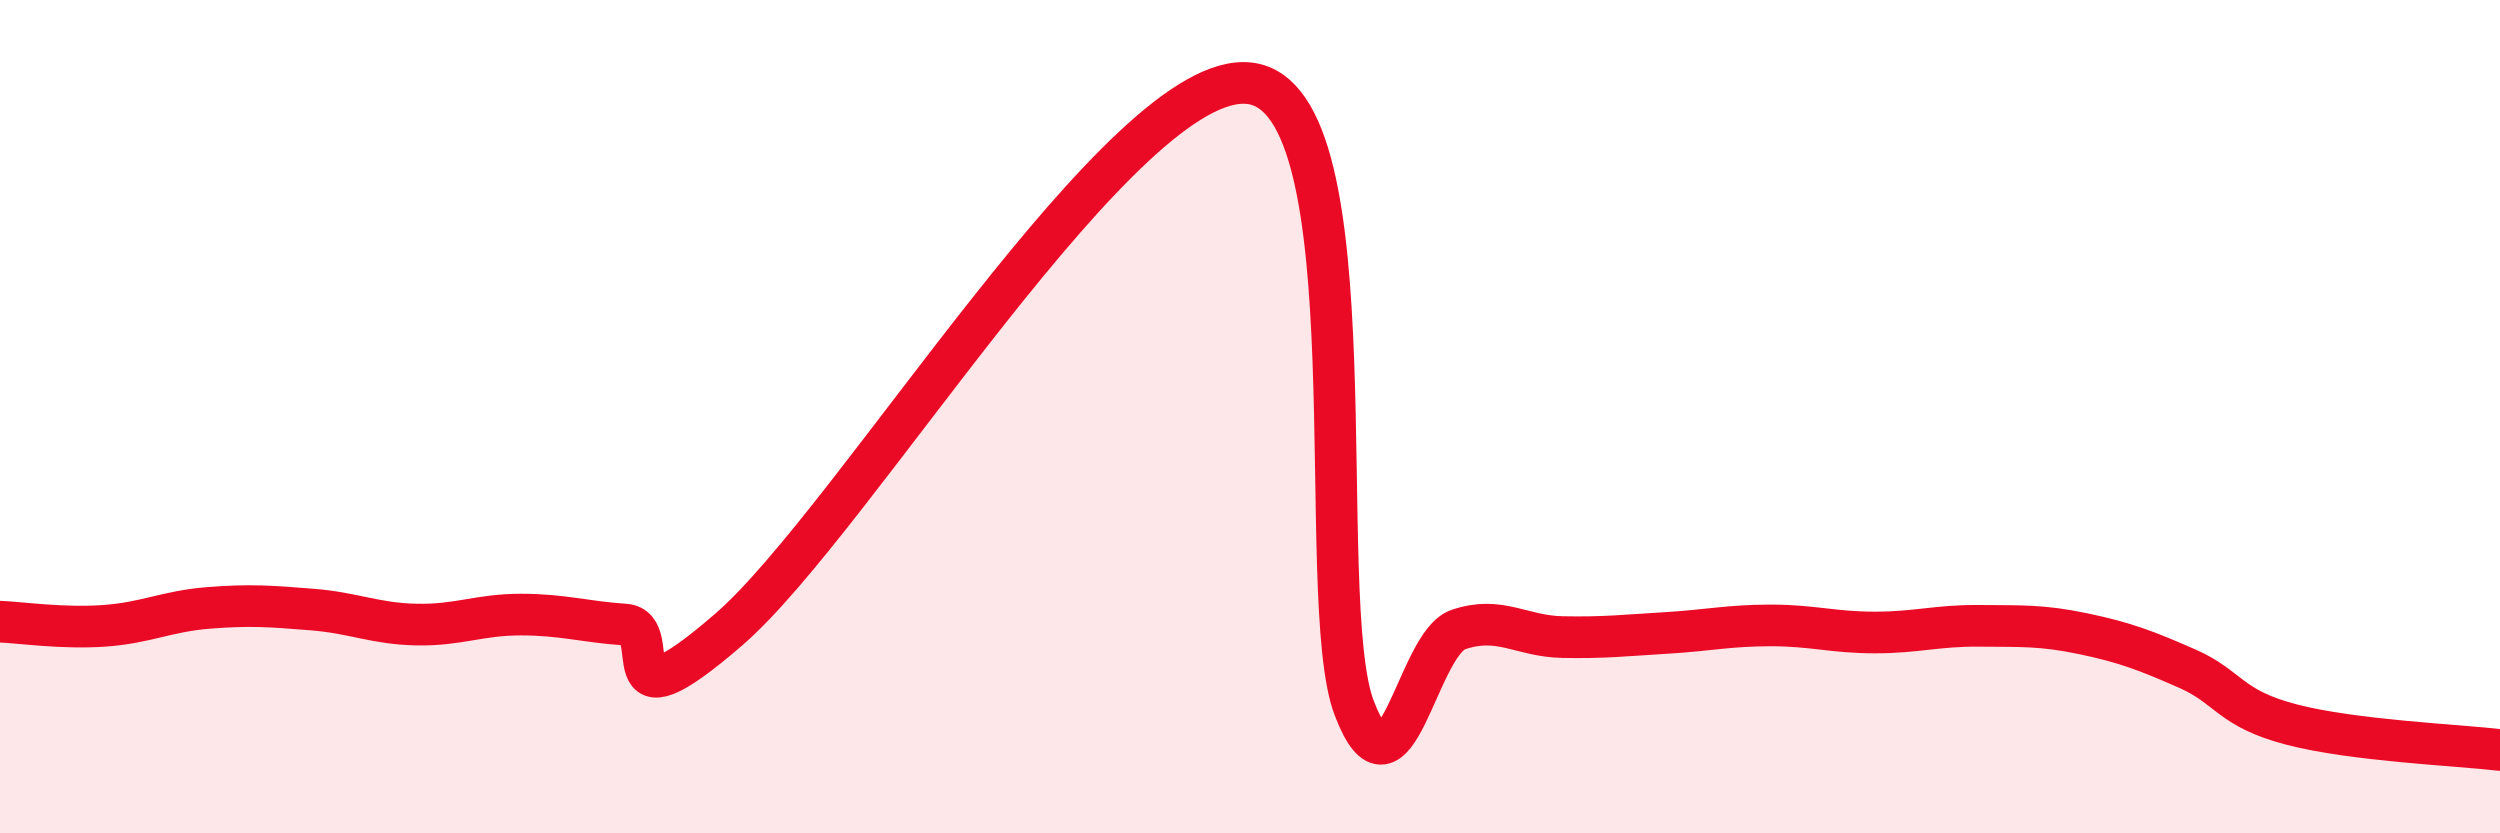 
    <svg width="60" height="20" viewBox="0 0 60 20" xmlns="http://www.w3.org/2000/svg">
      <path
        d="M 0,14.92 C 0.5,14.94 1.5,15.09 2.5,15.02 C 3.5,14.95 4,14.67 5,14.59 C 6,14.51 6.5,14.55 7.5,14.63 C 8.5,14.71 9,14.97 10,14.99 C 11,15.01 11.5,14.75 12.5,14.75 C 13.5,14.75 14,14.92 15,14.99 C 16,15.06 14.5,17.7 17.5,15.1 C 20.5,12.5 27,1.62 30,2 C 33,2.38 31.5,14.37 32.5,16.99 C 33.5,19.61 34,15.45 35,15.11 C 36,14.77 36.5,15.27 37.5,15.29 C 38.5,15.31 39,15.25 40,15.19 C 41,15.13 41.5,15.01 42.5,15.01 C 43.5,15.01 44,15.18 45,15.18 C 46,15.18 46.5,15.01 47.5,15.02 C 48.5,15.03 49,15 50,15.21 C 51,15.42 51.5,15.61 52.5,16.05 C 53.5,16.49 53.5,17 55,17.39 C 56.5,17.78 59,17.88 60,18L60 20L0 20Z"
        fill="#EB0A25"
        opacity="0.1"
        stroke-linecap="round"
        stroke-linejoin="round"
      />
      <path
        d="M 0,14.92 C 0.5,14.94 1.5,15.09 2.5,15.02 C 3.5,14.95 4,14.67 5,14.59 C 6,14.51 6.5,14.55 7.5,14.63 C 8.5,14.71 9,14.97 10,14.99 C 11,15.01 11.5,14.75 12.5,14.75 C 13.5,14.75 14,14.92 15,14.99 C 16,15.06 14.5,17.7 17.5,15.1 C 20.5,12.5 27,1.62 30,2 C 33,2.38 31.5,14.37 32.5,16.99 C 33.5,19.61 34,15.45 35,15.11 C 36,14.77 36.5,15.27 37.5,15.29 C 38.5,15.31 39,15.25 40,15.19 C 41,15.13 41.5,15.01 42.5,15.01 C 43.5,15.01 44,15.18 45,15.18 C 46,15.18 46.5,15.01 47.5,15.02 C 48.5,15.03 49,15 50,15.21 C 51,15.42 51.5,15.61 52.5,16.05 C 53.5,16.49 53.5,17 55,17.39 C 56.5,17.78 59,17.88 60,18"
        stroke="#EB0A25"
        stroke-width="1"
        fill="none"
        stroke-linecap="round"
        stroke-linejoin="round"
      />
    </svg>
  